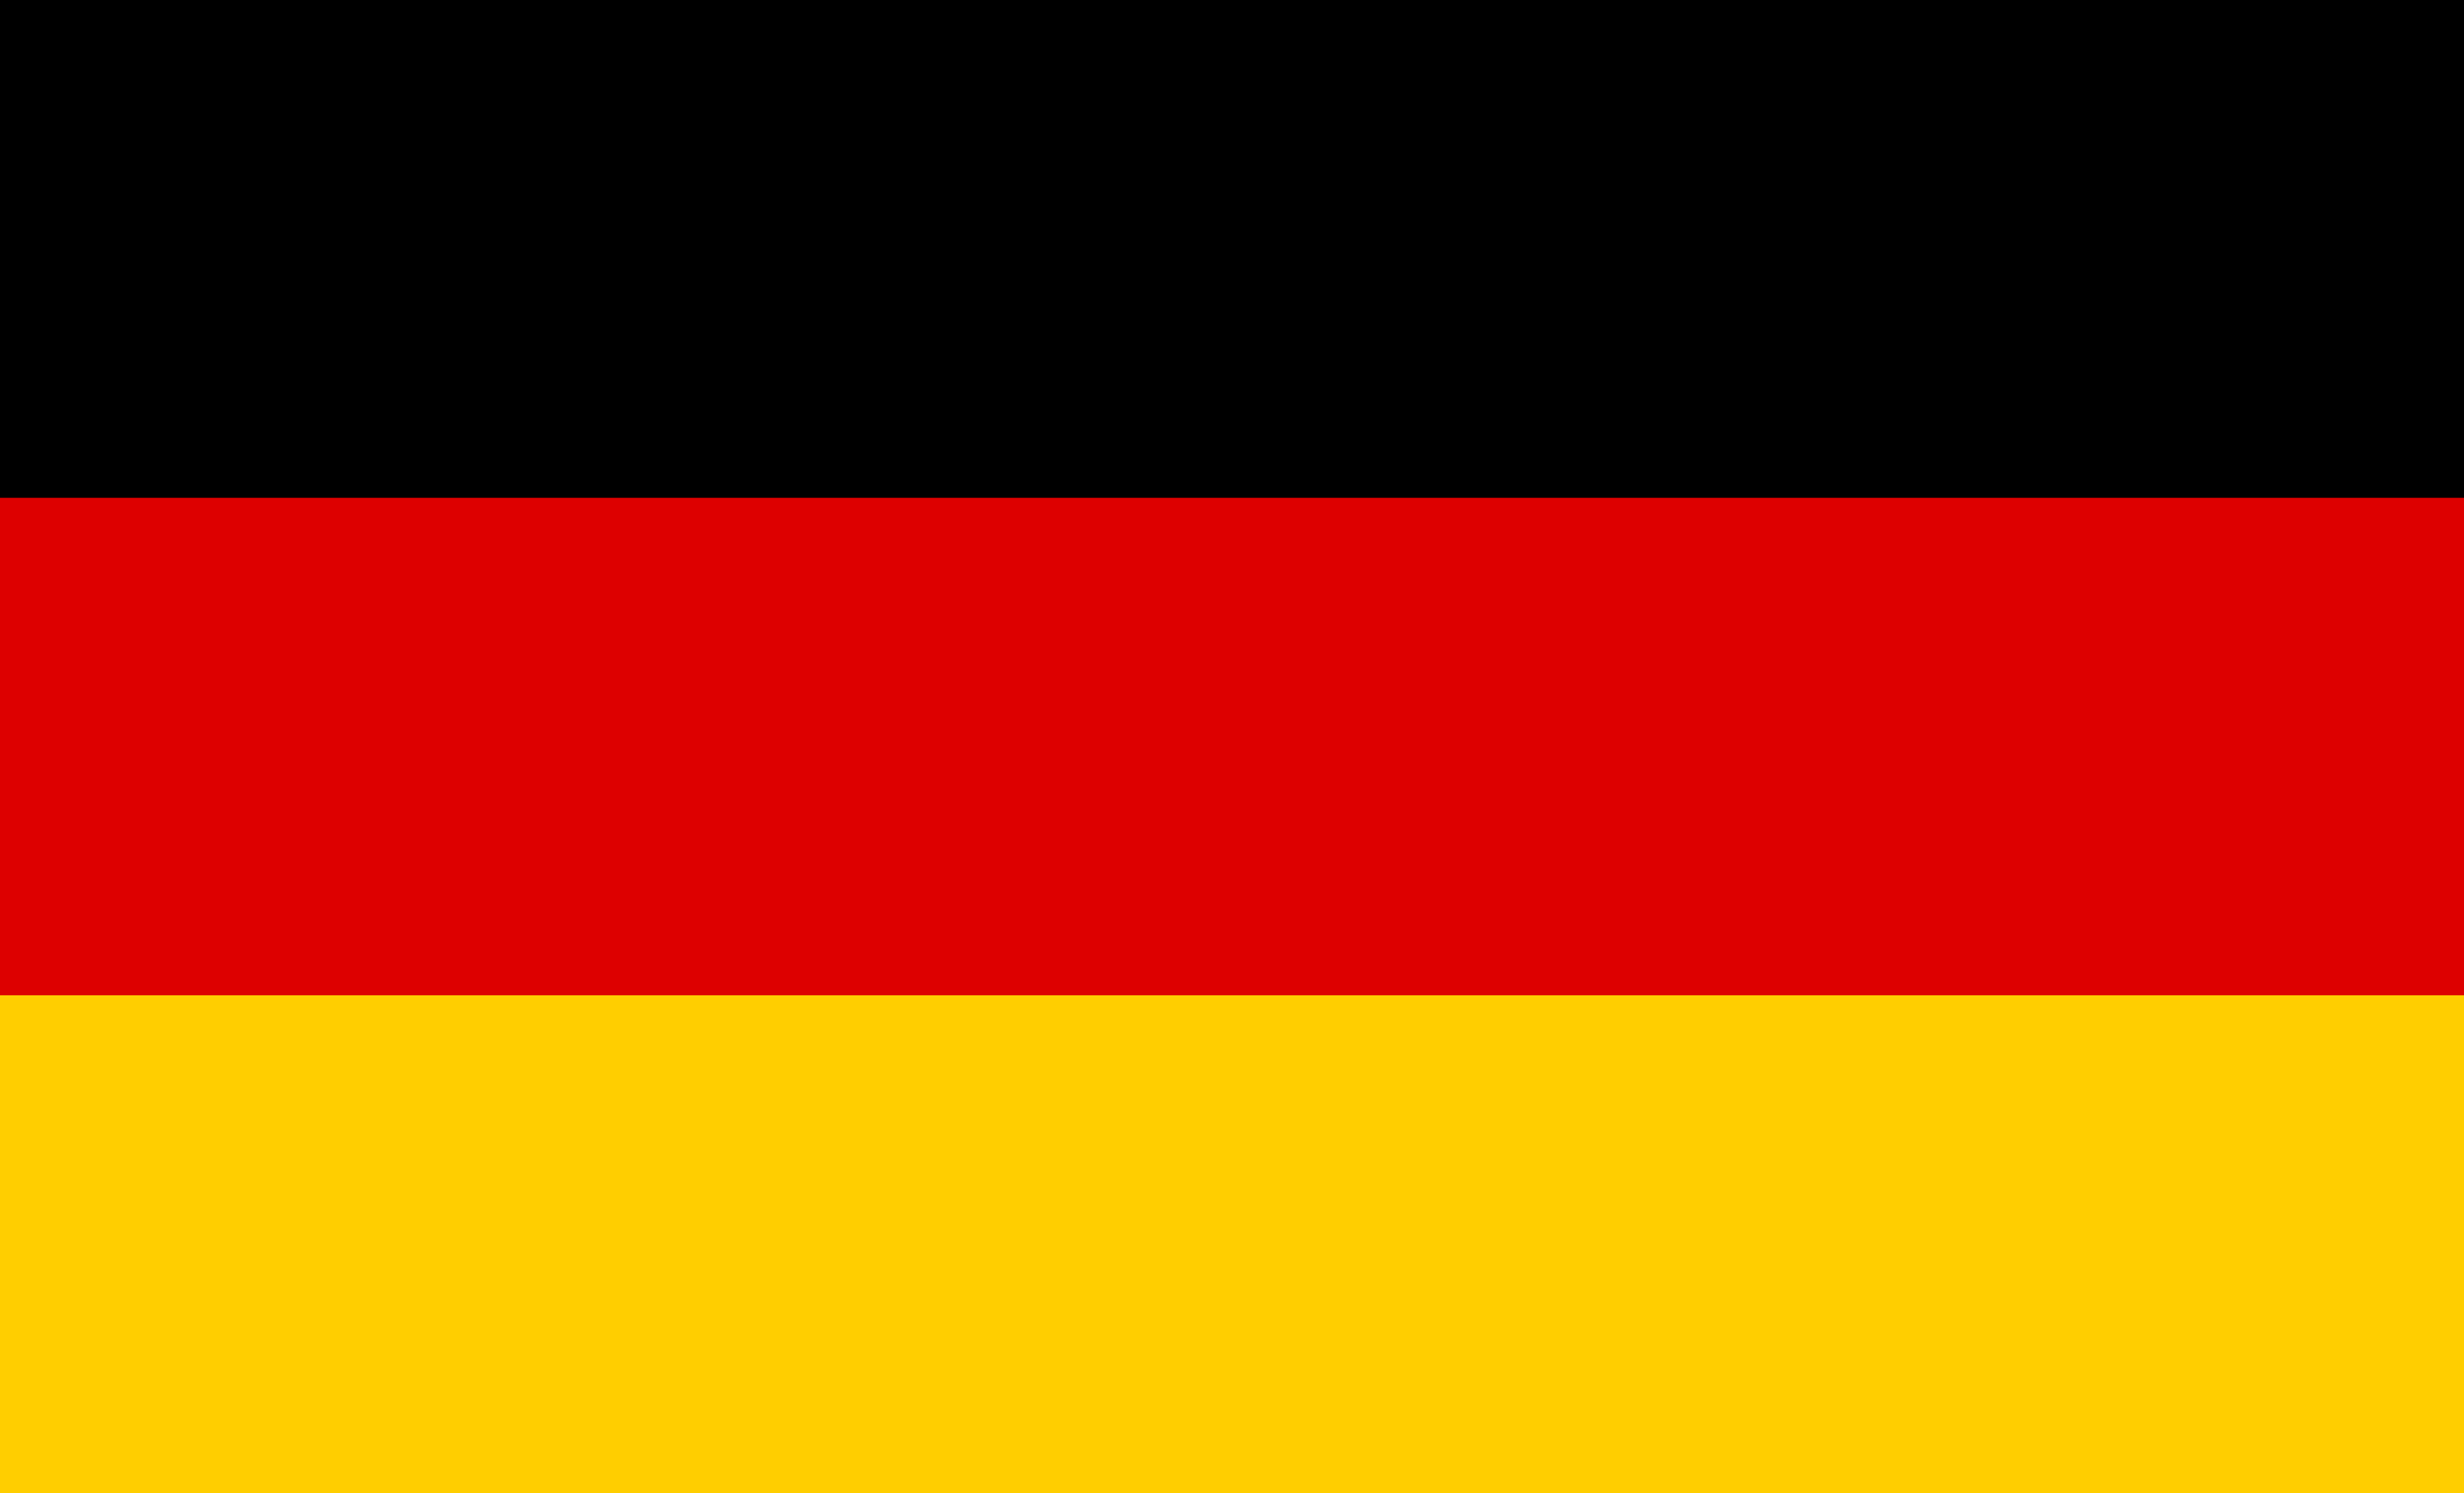 <?xml version="1.0" encoding="UTF-8"?>
<svg xmlns="http://www.w3.org/2000/svg" xmlns:xlink="http://www.w3.org/1999/xlink" width="33px" height="20px" viewBox="0 0 33 20" version="1.1">
<g id="surface1">
<rect x="0" y="0" width="33" height="20" style="fill:rgb(0%,0%,0%);fill-opacity:1;stroke:none;"/>
<path style=" stroke:none;fill-rule:nonzero;fill:rgb(86.667%,0%,0%);fill-opacity:1;" d="M 0 6.668 L 33 6.668 L 33 20 L 0 20 Z M 0 6.668 "/>
<path style=" stroke:none;fill-rule:nonzero;fill:rgb(100%,80.784%,0%);fill-opacity:1;" d="M 0 13.332 L 33 13.332 L 33 20 L 0 20 Z M 0 13.332 "/>
</g>
</svg>
